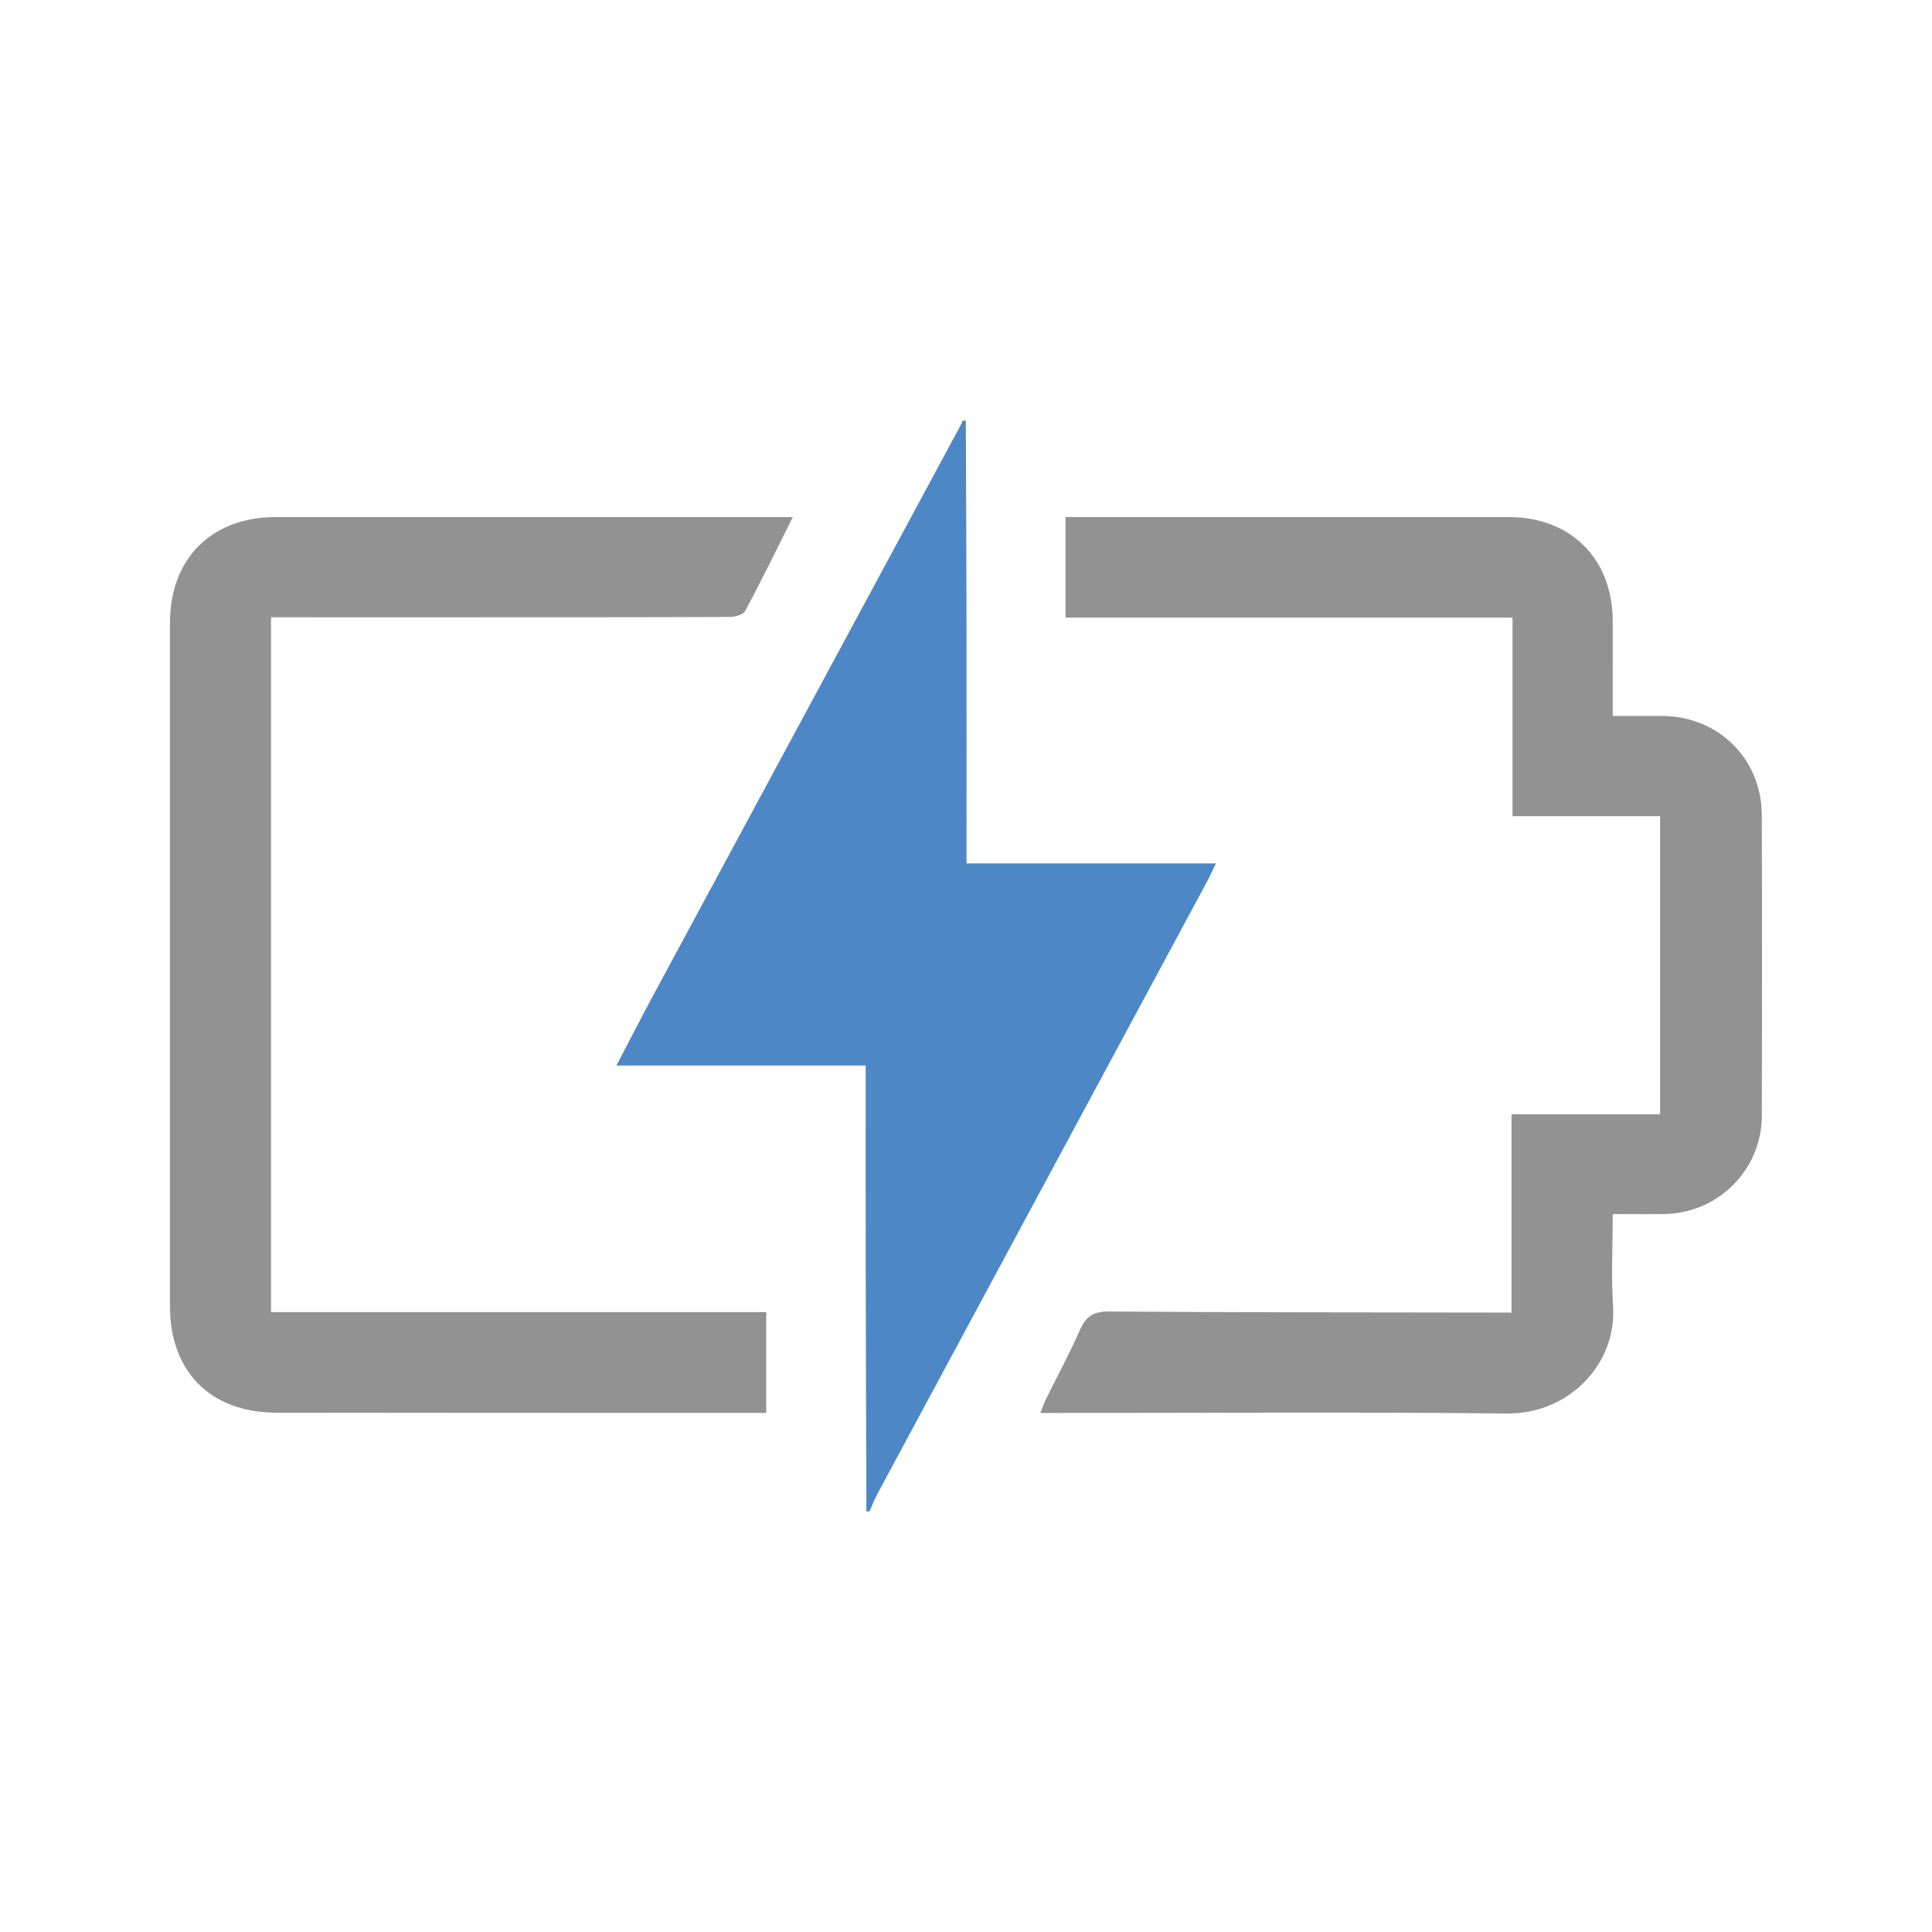 <?xml version="1.0" encoding="utf-8"?>
<!-- Generator: Adobe Illustrator 16.0.0, SVG Export Plug-In . SVG Version: 6.00 Build 0)  -->
<!DOCTYPE svg PUBLIC "-//W3C//DTD SVG 1.1//EN" "http://www.w3.org/Graphics/SVG/1.1/DTD/svg11.dtd">
<svg version="1.1" id="Layer_1" xmlns="http://www.w3.org/2000/svg" xmlns:xlink="http://www.w3.org/1999/xlink" x="0px" y="0px"
	 width="621.641px" height="621.641px" viewBox="0 0 621.641 621.641" enable-background="new 0 0 621.641 621.641"
	 xml:space="preserve">
<g>
	<path fill-rule="evenodd" clip-rule="evenodd" fill="#4E87C6" d="M278.772,486.298c-0.076-25.965-0.176-51.93-0.221-77.895
		c-0.037-21.631-0.008-43.261-0.008-65.563c-26.561,0-52.9,0-80.197,0c4.146-7.925,7.738-14.976,11.491-21.939
		c33.17-61.553,66.372-123.09,99.557-184.634c0.158-0.291,0.25-0.616,0.373-0.925c0.334,0,0.668,0,1,0
		c0.076,21.641,0.188,43.282,0.221,64.924c0.037,25.639,0.008,51.278,0.008,77.541c26.549,0,52.873,0,80.236,0
		c-1.191,2.464-1.887,4.053-2.705,5.574c-35.365,65.689-70.744,131.372-106.098,197.067c-1.012,1.882-1.777,3.896-2.658,5.85
		C279.44,486.298,279.106,486.298,278.772,486.298z"/>
	<path fill-rule="evenodd" clip-rule="evenodd" fill="#929292" d="M534.167,262.608c-15.885,0-31.467,0-47.5,0
		c0-21.388,0-42.309,0-63.886c-48.145,0-95.838,0-143.82,0c0-11.056,0-21.453,0-32.362c1.852,0,3.473,0,5.094,0
		c45.816,0,91.635-0.011,137.451,0.004c20.074,0.006,33.486,13.427,33.516,33.492c0.014,9.959,0.002,19.918,0.002,30.496
		c5.623,0,10.73-0.02,15.836,0.003c18.125,0.082,32.059,13.741,32.123,31.854c0.119,32.322,0.107,64.644,0.004,96.966
		c-0.055,17.14-13.922,31.059-31.072,31.44c-5.451,0.121-10.906,0.019-16.891,0.019c0,10.286-0.529,19.938,0.113,29.513
		c1.262,18.808-14.32,34.879-34.182,34.661c-48.471-0.532-96.953-0.173-145.43-0.172c-1.318,0-2.639,0-4.688,0
		c0.717-1.777,1.154-3.101,1.764-4.337c3.68-7.457,7.67-14.775,11.002-22.383c1.93-4.41,4.365-5.969,9.334-5.931
		c40.975,0.308,81.949,0.272,122.924,0.34c1.992,0.003,3.982,0,6.604,0c0-21.297,0-42.342,0-63.815c16.219,0,31.816,0,47.816,0
		C534.167,326.52,534.167,294.961,534.167,262.608z"/>
	<path fill-rule="evenodd" clip-rule="evenodd" fill="#929292" d="M255.112,166.36c-5.363,10.699-10.156,20.556-15.326,30.212
		c-0.65,1.217-3.277,1.932-4.994,1.938c-28.985,0.126-57.969,0.104-86.955,0.111c-18.324,0.003-36.648-0.001-54.973-0.002
		c-1.79,0-3.581,0-5.659,0c0,74.739,0,148.938,0,223.57c53.156,0,106.057,0,159.338,0c0,10.813,0,21.198,0,32.424
		c-3.73,0-7.484,0-11.238,0c-48.807-0.018-97.616,0.006-146.424-0.073c-21.167-0.034-34.191-13.195-34.192-34.28
		c-0.001-73.301-0.003-146.601,0.002-219.901c0.001-20.636,13.37-33.991,34.058-33.995c53.476-0.012,106.952-0.004,160.428-0.004
		C250.834,166.36,252.491,166.36,255.112,166.36z"/>
</g>
</svg>
